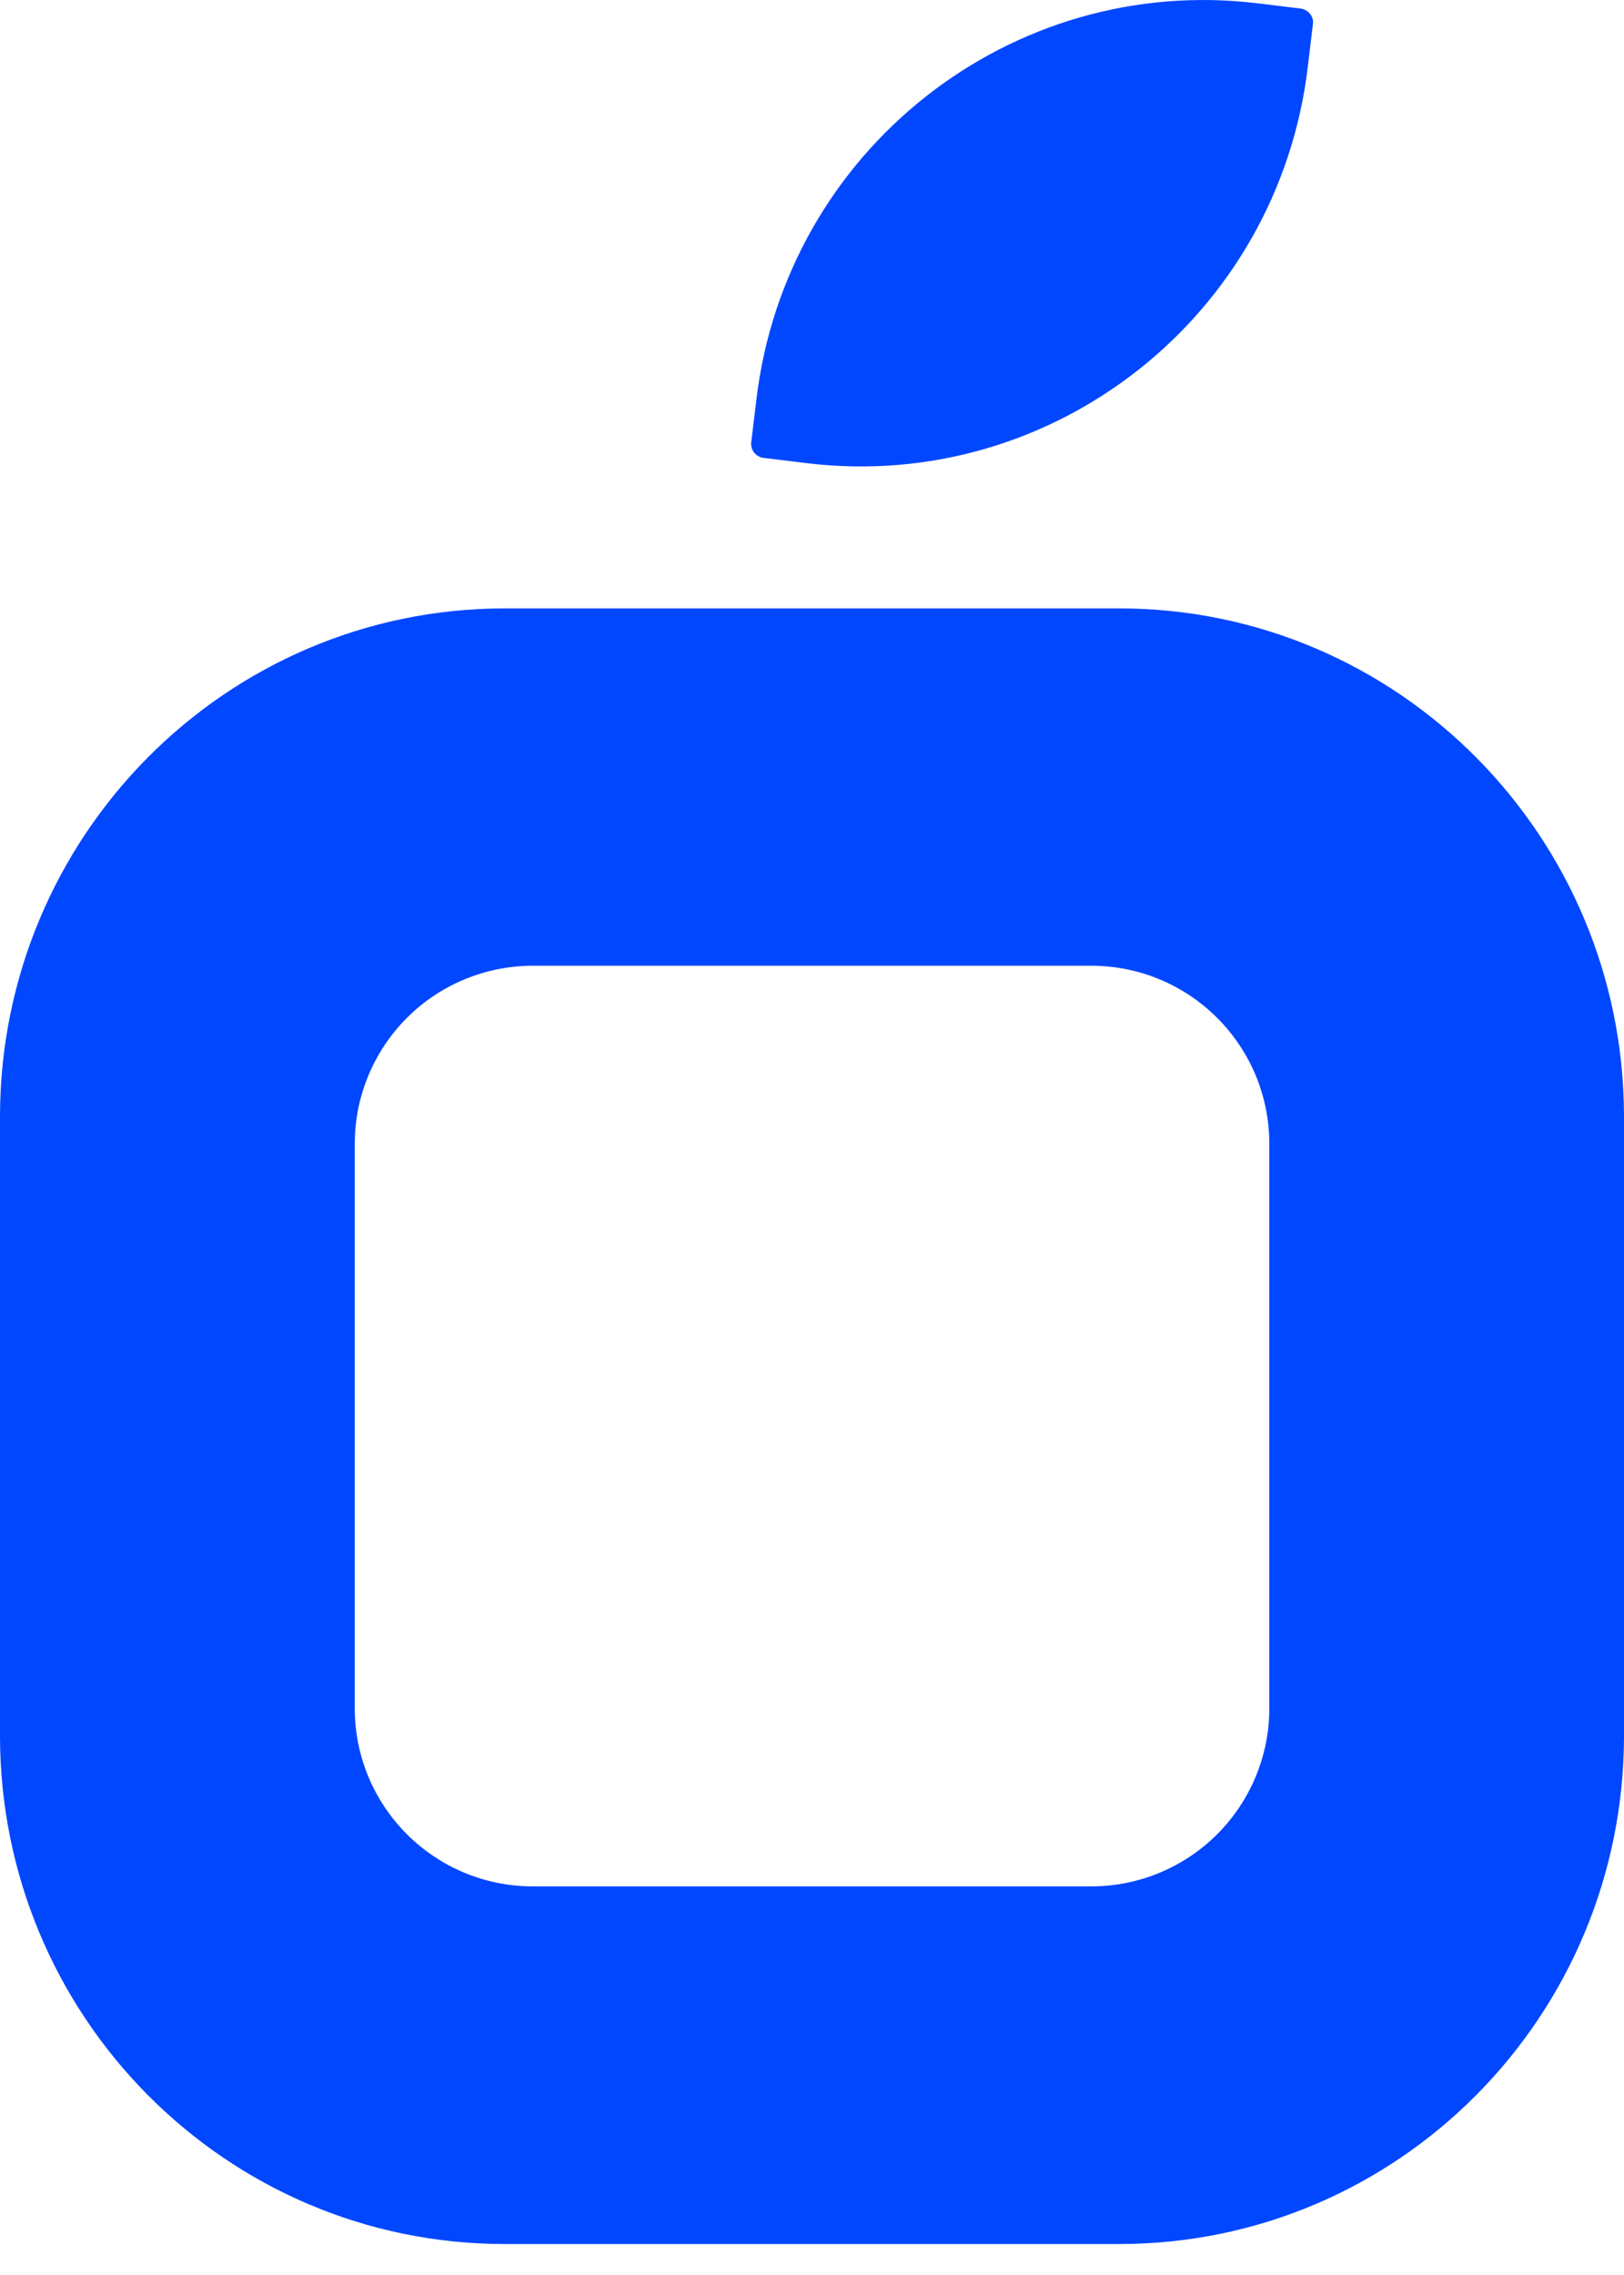 <svg width="20" height="28" viewBox="0 0 20 28" fill="none" xmlns="http://www.w3.org/2000/svg">
<path d="M9.316 4.911C9.683 1.852 12.447 -0.329 15.489 0.041L16.021 0.106C16.113 0.118 16.181 0.204 16.169 0.295L16.105 0.83C15.737 3.889 12.973 6.07 9.931 5.7L9.399 5.635C9.354 5.628 9.315 5.605 9.287 5.57C9.259 5.535 9.247 5.49 9.251 5.446L9.316 4.911Z" fill="#0047FF"/>
<path fill-rule="evenodd" clip-rule="evenodd" d="M6.218 7.488C2.783 7.488 0 10.292 0 13.748V21.36C0 24.817 2.783 27.619 6.218 27.619H13.782C17.217 27.619 20 24.819 20 21.36V13.748C20 10.292 17.217 7.488 13.782 7.488H6.218ZM6.555 11.886C5.973 11.888 5.416 12.12 5.006 12.533C4.597 12.945 4.367 13.503 4.369 14.084V21.02C4.368 21.307 4.424 21.593 4.533 21.859C4.643 22.125 4.804 22.367 5.007 22.571C5.21 22.775 5.451 22.937 5.716 23.048C5.982 23.159 6.267 23.216 6.555 23.217H13.446C14.028 23.215 14.585 22.983 14.995 22.57C15.404 22.158 15.634 21.6 15.632 21.019V14.084C15.633 13.796 15.577 13.511 15.468 13.244C15.358 12.978 15.197 12.736 14.994 12.532C14.791 12.328 14.55 12.166 14.285 12.055C14.019 11.944 13.734 11.887 13.446 11.886H6.555Z" fill="#0047FF"/>
</svg>
